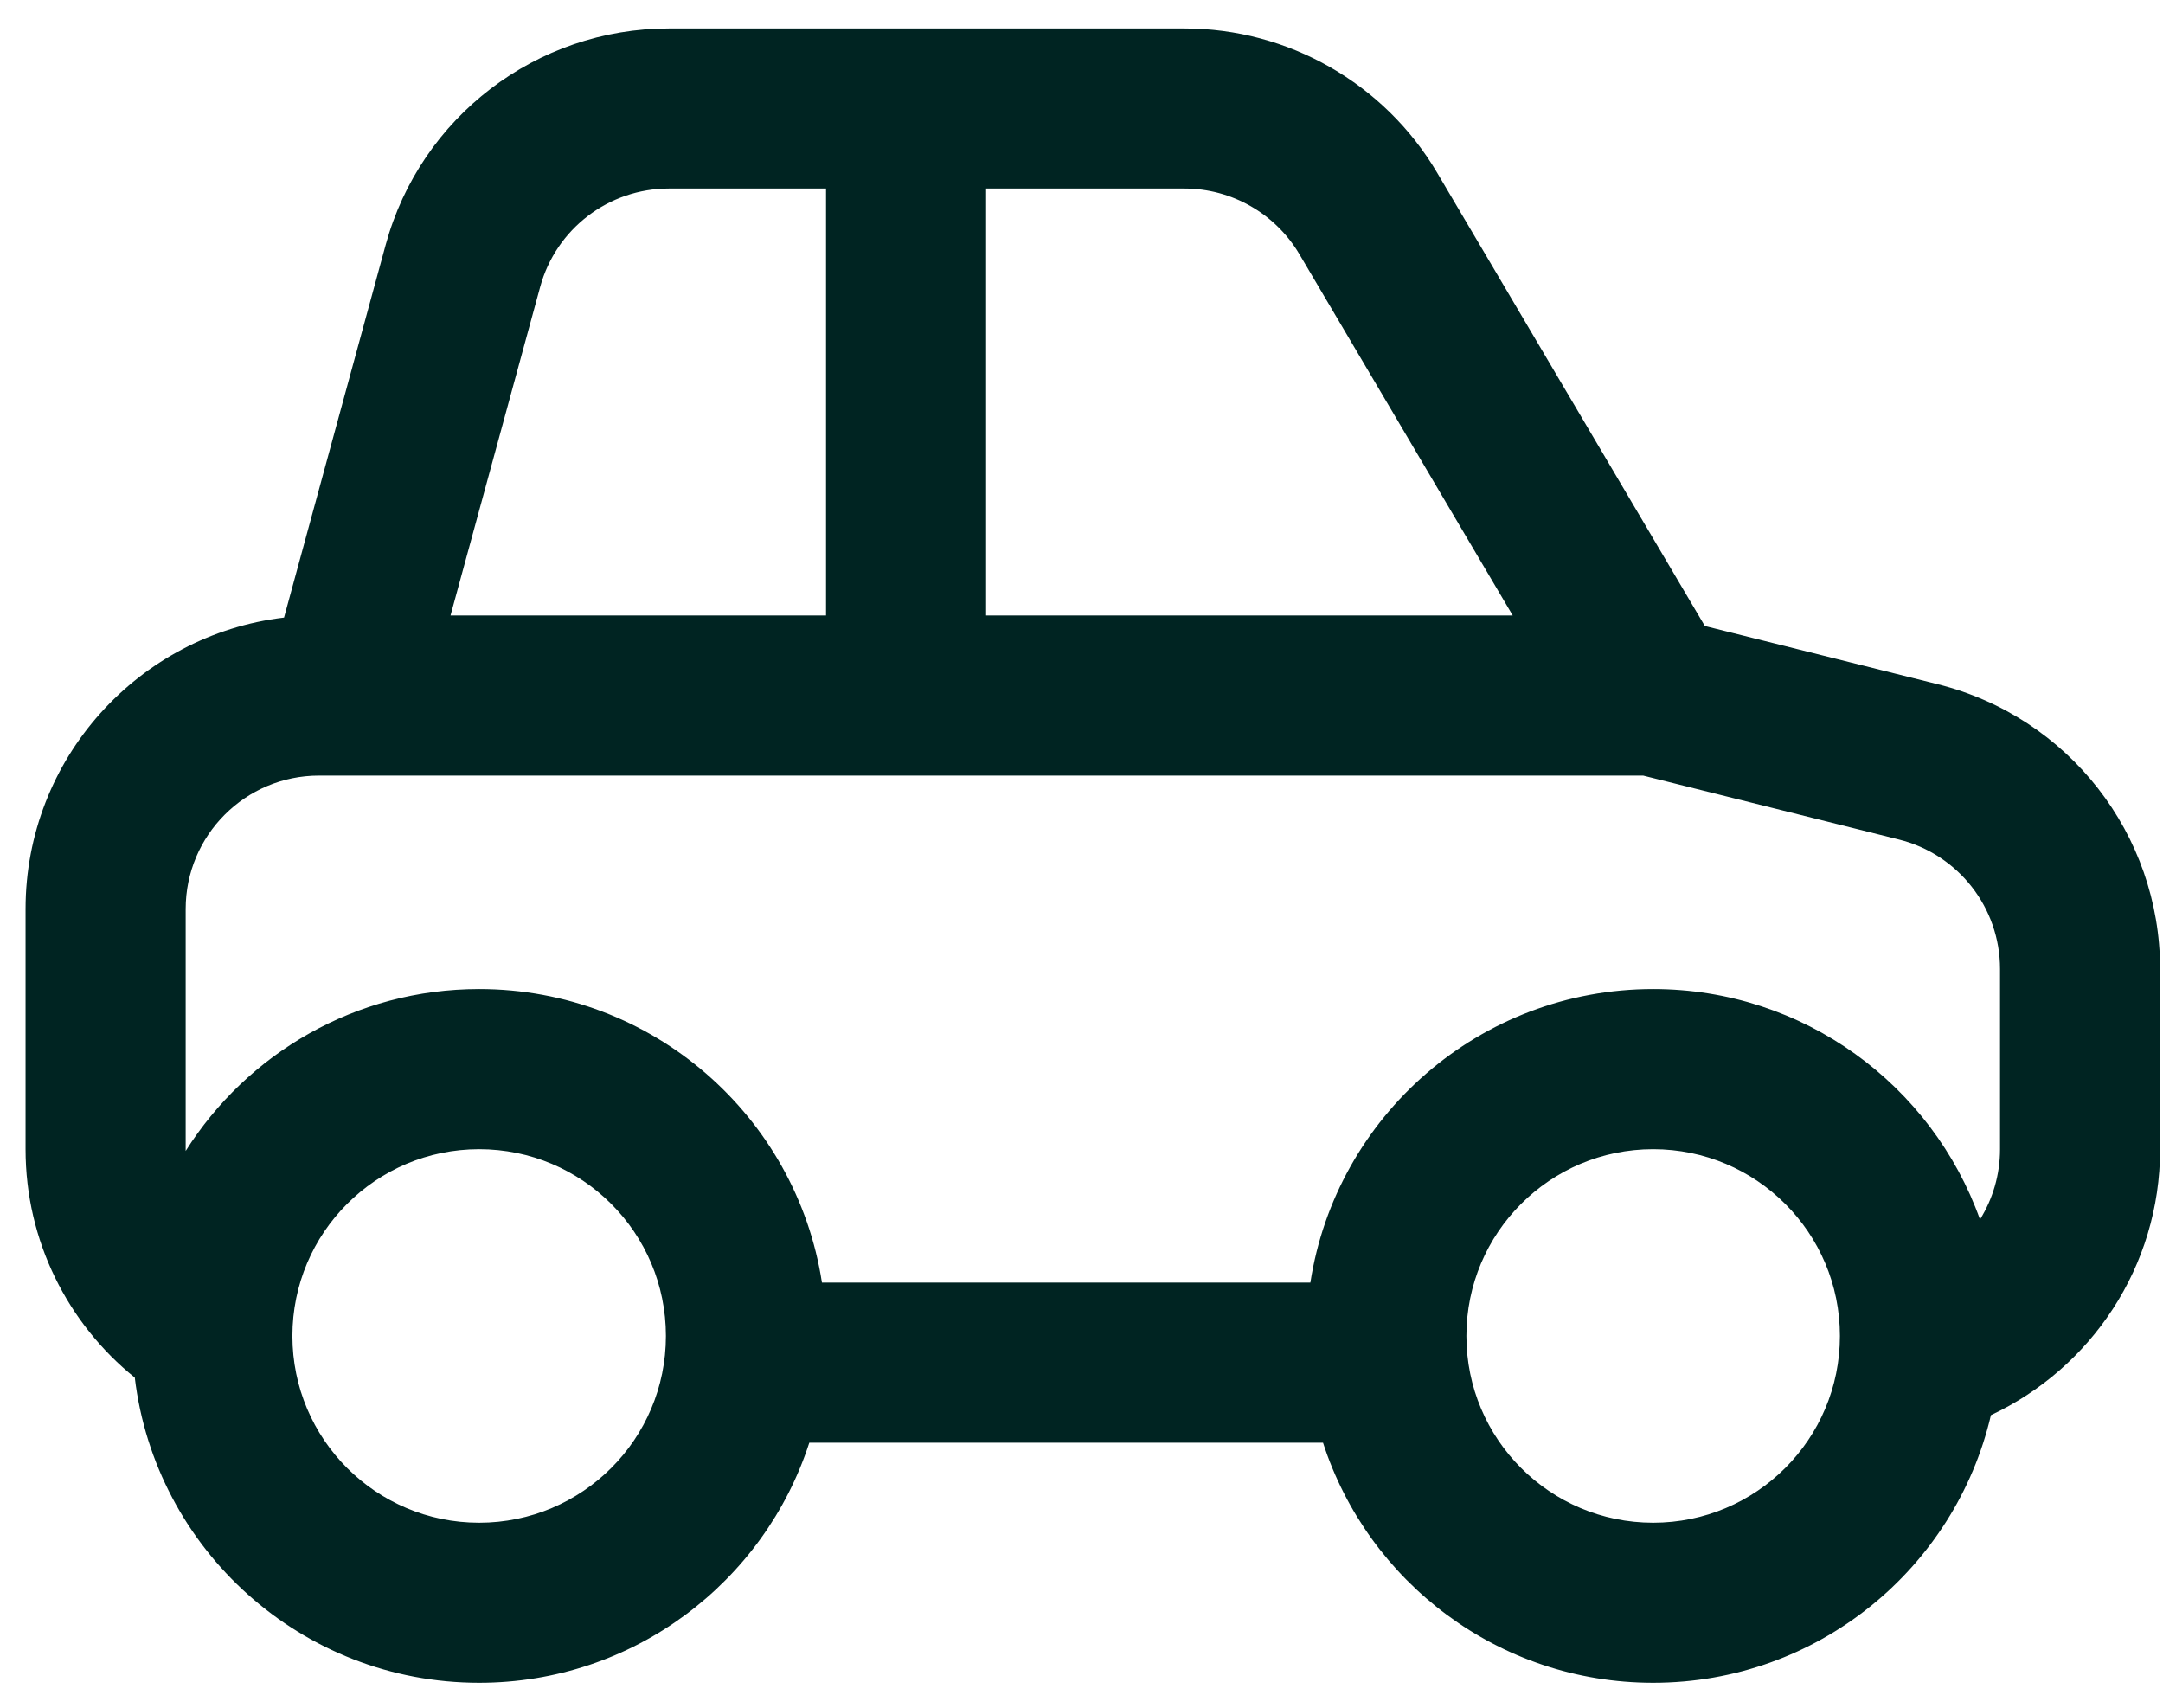 <svg width="38" height="30" viewBox="0 0 38 30" fill="none" xmlns="http://www.w3.org/2000/svg">
<path d="M6.776 4.3C7.388 2.056 9.426 0.5 11.751 0.5H20.809C22.633 0.5 24.321 1.464 25.248 3.034L29.951 10.997L34.043 12.02C36.339 12.593 37.949 14.656 37.949 17.022V20.188C37.949 22.255 36.733 24.037 34.977 24.86C34.348 27.555 31.93 29.562 29.043 29.562C26.332 29.562 24.034 27.792 23.243 25.344H14.218C13.427 27.792 11.129 29.562 8.418 29.562C5.3 29.562 2.729 27.221 2.368 24.201C1.198 23.256 0.449 21.809 0.449 20.188V15.969C0.449 13.329 2.433 11.153 4.99 10.849L6.776 4.3ZM23.021 22.531C23.472 19.611 25.996 17.375 29.043 17.375C31.691 17.375 33.944 19.064 34.785 21.423C35.008 21.064 35.137 20.641 35.137 20.188V17.022C35.137 15.946 34.405 15.009 33.361 14.748L28.867 13.625H5.605C4.311 13.625 3.262 14.674 3.262 15.969V20.188L3.262 20.219C4.341 18.51 6.247 17.375 8.418 17.375C11.465 17.375 13.989 19.611 14.44 22.531H23.021ZM17.324 10.812H26.576L22.827 4.464C22.405 3.751 21.638 3.312 20.809 3.312H17.324V10.812ZM14.512 3.312H11.751C10.694 3.312 9.768 4.02 9.49 5.04L7.915 10.812H14.512V3.312ZM8.418 20.188C6.606 20.188 5.137 21.657 5.137 23.469C5.137 25.281 6.606 26.75 8.418 26.75C10.23 26.75 11.699 25.281 11.699 23.469C11.699 21.657 10.23 20.188 8.418 20.188ZM25.762 23.469C25.762 25.281 27.231 26.75 29.043 26.75C30.855 26.75 32.324 25.281 32.324 23.469C32.324 21.657 30.855 20.188 29.043 20.188C27.231 20.188 25.762 21.657 25.762 23.469Z" fill="#002422"/>
</svg>
